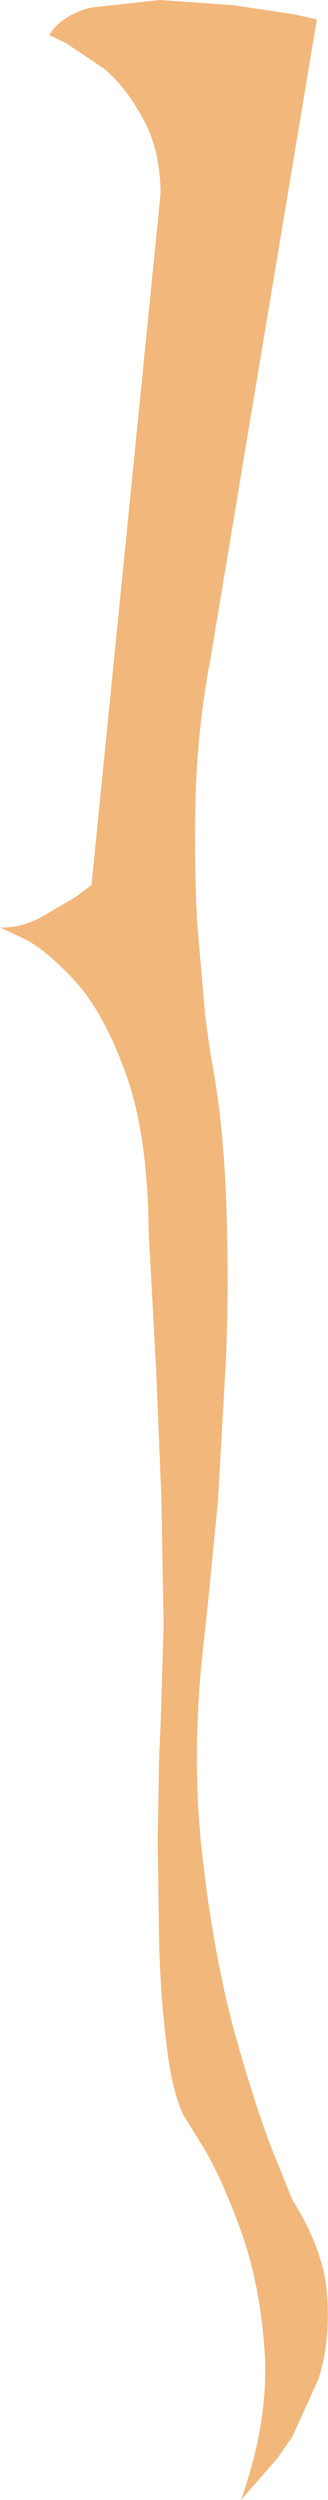 <?xml version="1.0" encoding="UTF-8" standalone="no"?>
<svg xmlns:xlink="http://www.w3.org/1999/xlink" height="167.8px" width="22.05px" xmlns="http://www.w3.org/2000/svg">
  <g transform="matrix(1.0, 0.0, 0.0, 1.0, -0.05, 0.1)">
    <path d="M3.35 2.25 Q4.2 0.9 6.2 0.4 L10.8 -0.1 15.75 0.25 19.75 0.85 21.35 1.2 14.2 44.1 Q13.35 48.6 13.2 53.25 13.1 57.9 13.3 61.8 L13.85 68.15 14.2 70.65 Q15.05 75.05 15.25 80.35 15.45 85.65 15.25 90.95 L14.7 100.65 14.0 107.8 13.7 110.55 Q12.9 117.8 13.65 124.45 14.4 131.05 15.8 136.25 17.25 141.45 18.45 144.45 L19.7 147.55 Q21.85 150.95 22.05 154.05 22.25 157.15 21.45 159.6 L19.7 163.45 18.7 164.9 16.25 167.7 Q18.1 162.5 17.85 157.9 17.55 153.25 16.25 149.65 14.95 146.05 13.7 144.0 L12.4 141.9 Q11.6 140.25 11.25 137.15 10.85 134.05 10.75 130.4 L10.65 123.35 10.75 117.8 10.85 115.55 11.05 109.0 10.9 100.45 10.55 91.95 10.2 85.4 10.05 82.8 Q10.0 76.05 8.5 71.95 7.0 67.8 5.05 65.7 3.05 63.55 1.55 62.85 L0.05 62.15 Q1.4 62.2 2.75 61.5 L5.15 60.1 6.2 59.3 10.85 12.85 Q10.8 9.85 9.65 7.85 8.55 5.8 7.1 4.55 L4.5 2.8 3.35 2.25" fill="#f2b77b" fill-rule="evenodd" stroke="none"/>
  </g>
</svg>

